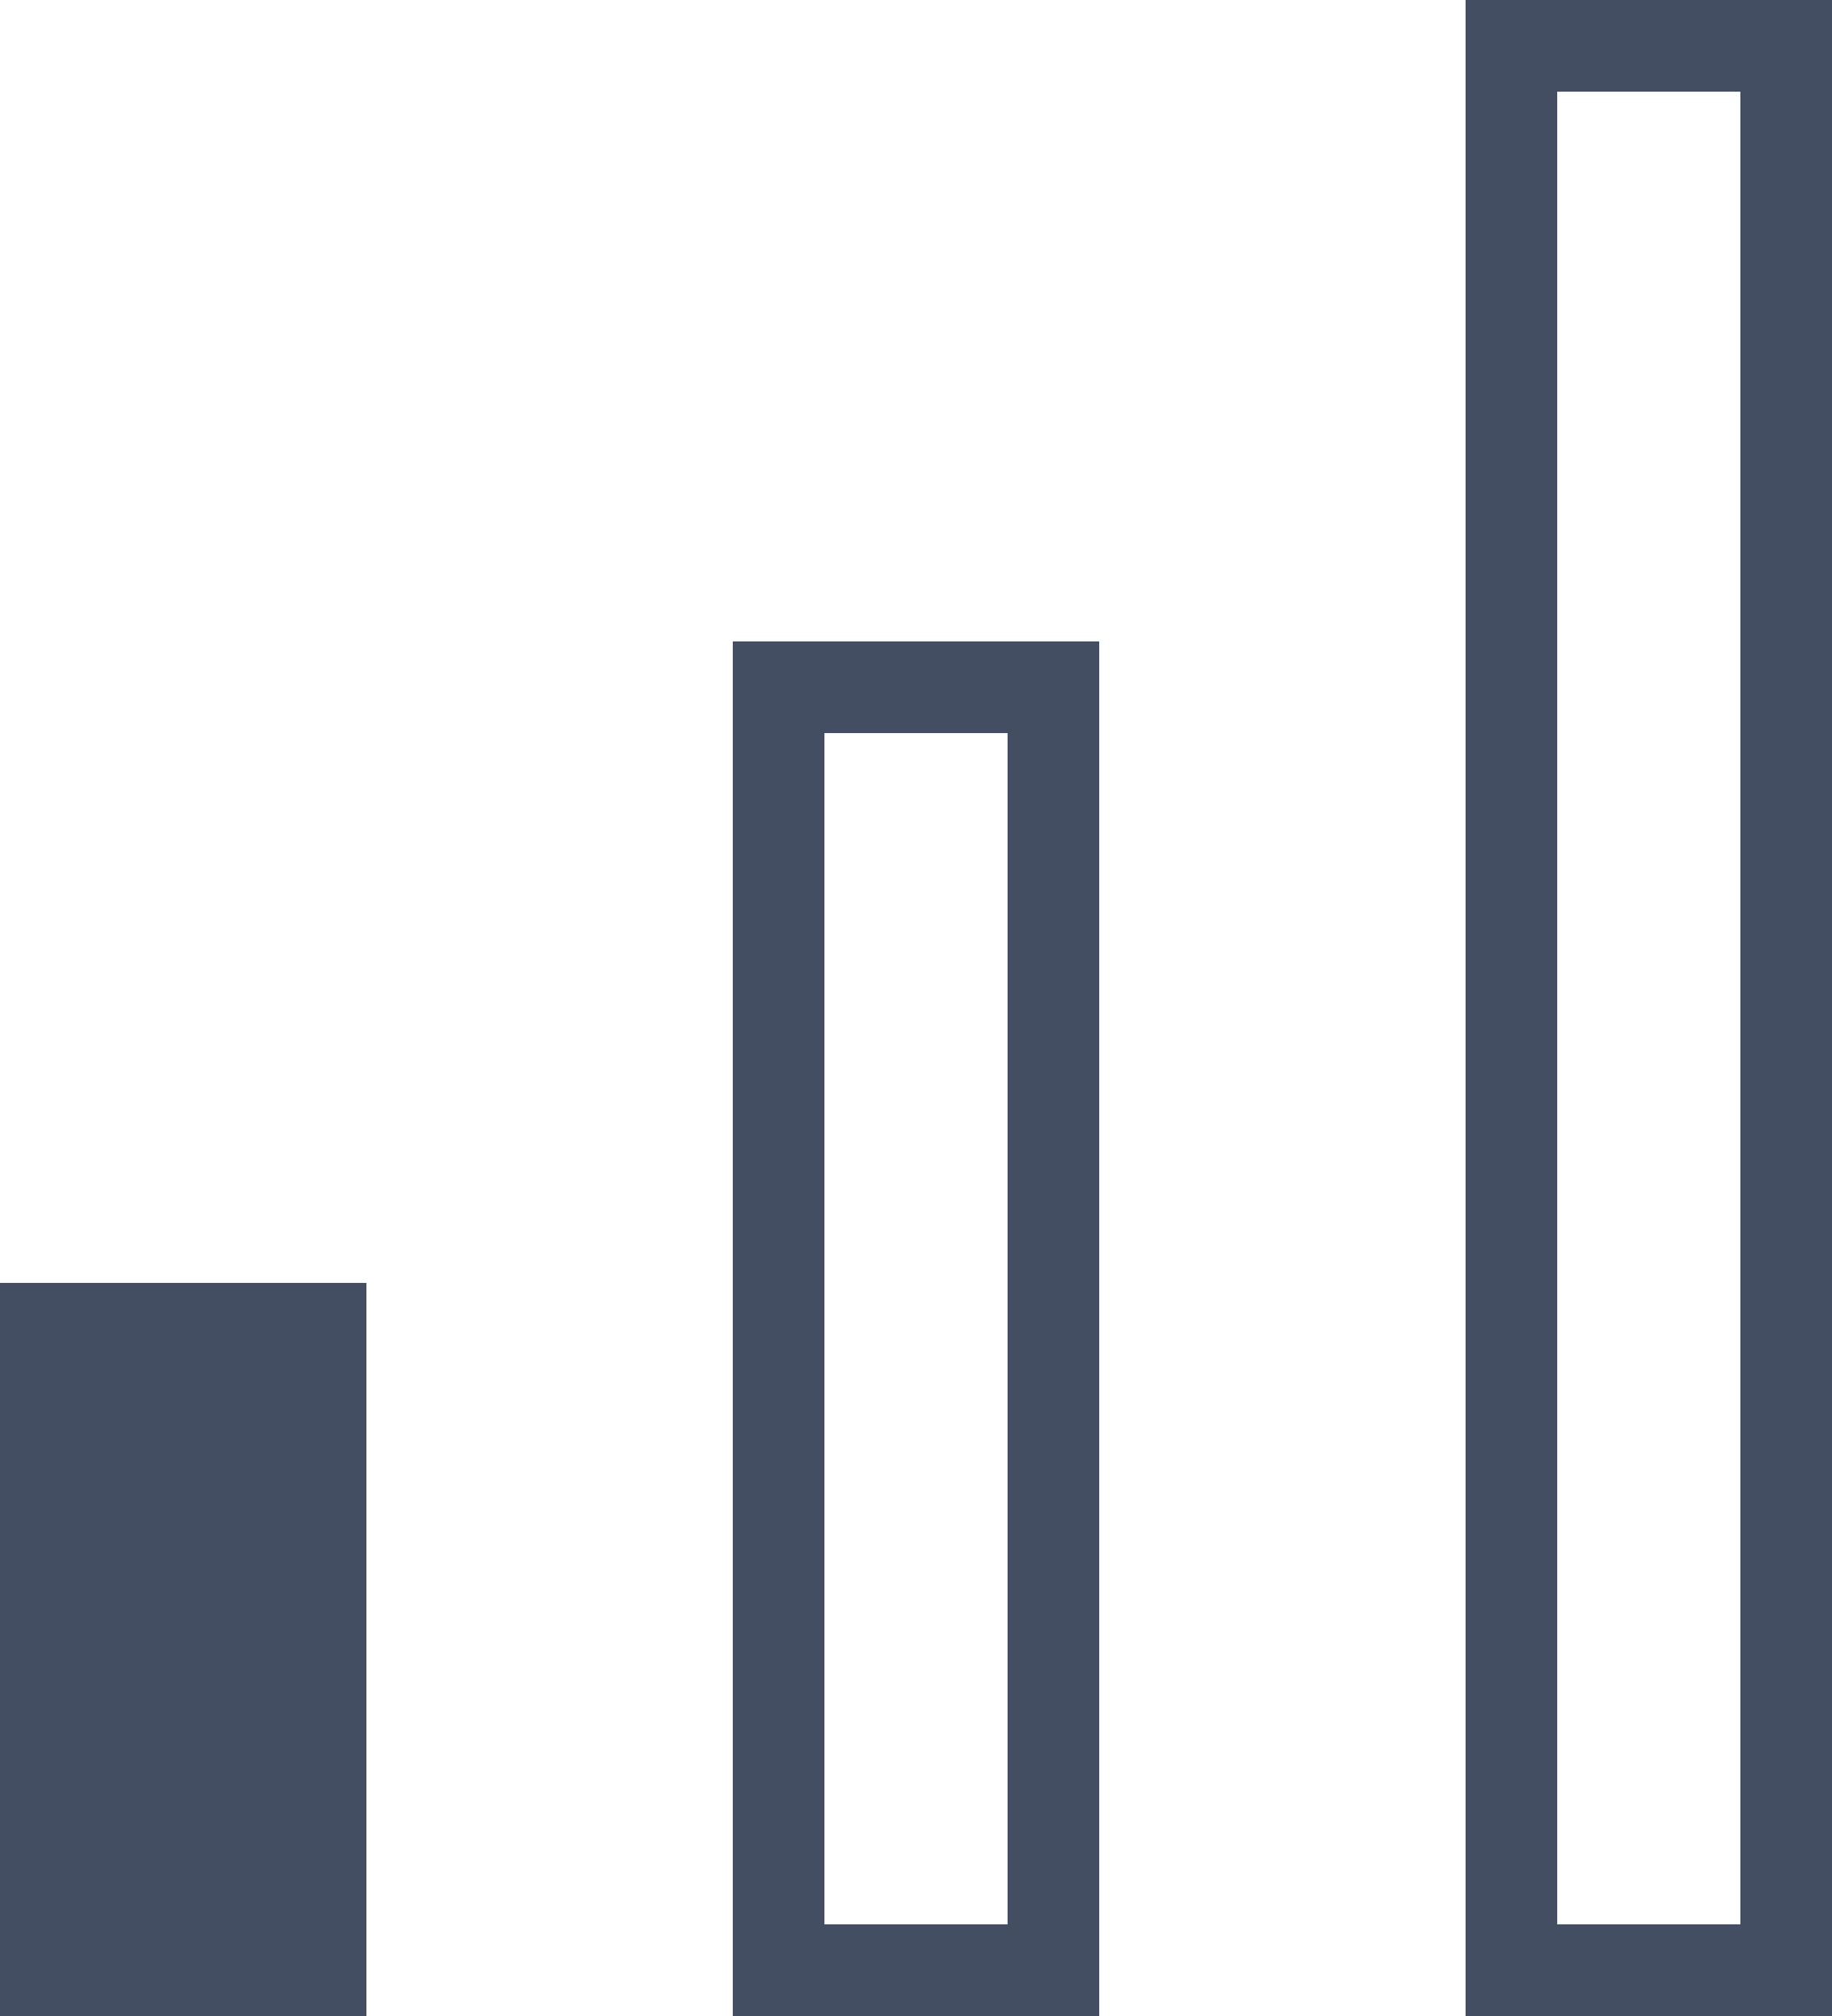 <?xml version="1.0" encoding="UTF-8"?>
<svg width="20px" height="22px" viewBox="0 0 20 22" version="1.1" xmlns="http://www.w3.org/2000/svg" xmlns:xlink="http://www.w3.org/1999/xlink">
    <!-- Generator: Sketch 54.1 (76490) - https://sketchapp.com -->
    <title>Levelv1/Easy</title>
    <desc>Created with Sketch.</desc>
    <g id="Levelv1/Easy" stroke="none" stroke-width="1" fill="none" fill-rule="evenodd">
        <g id="Group-8-Copy-2">
            <rect id="Rectangle" fill="#434E62" x="0" y="14" width="4" height="8"></rect>
            <rect id="Rectangle-Copy" stroke="#434E62" x="8.5" y="7.5" width="3" height="14"></rect>
            <rect id="Rectangle-Copy-2" stroke="#434E62" x="16.5" y="0.5" width="3" height="21"></rect>
        </g>
    </g>
</svg>